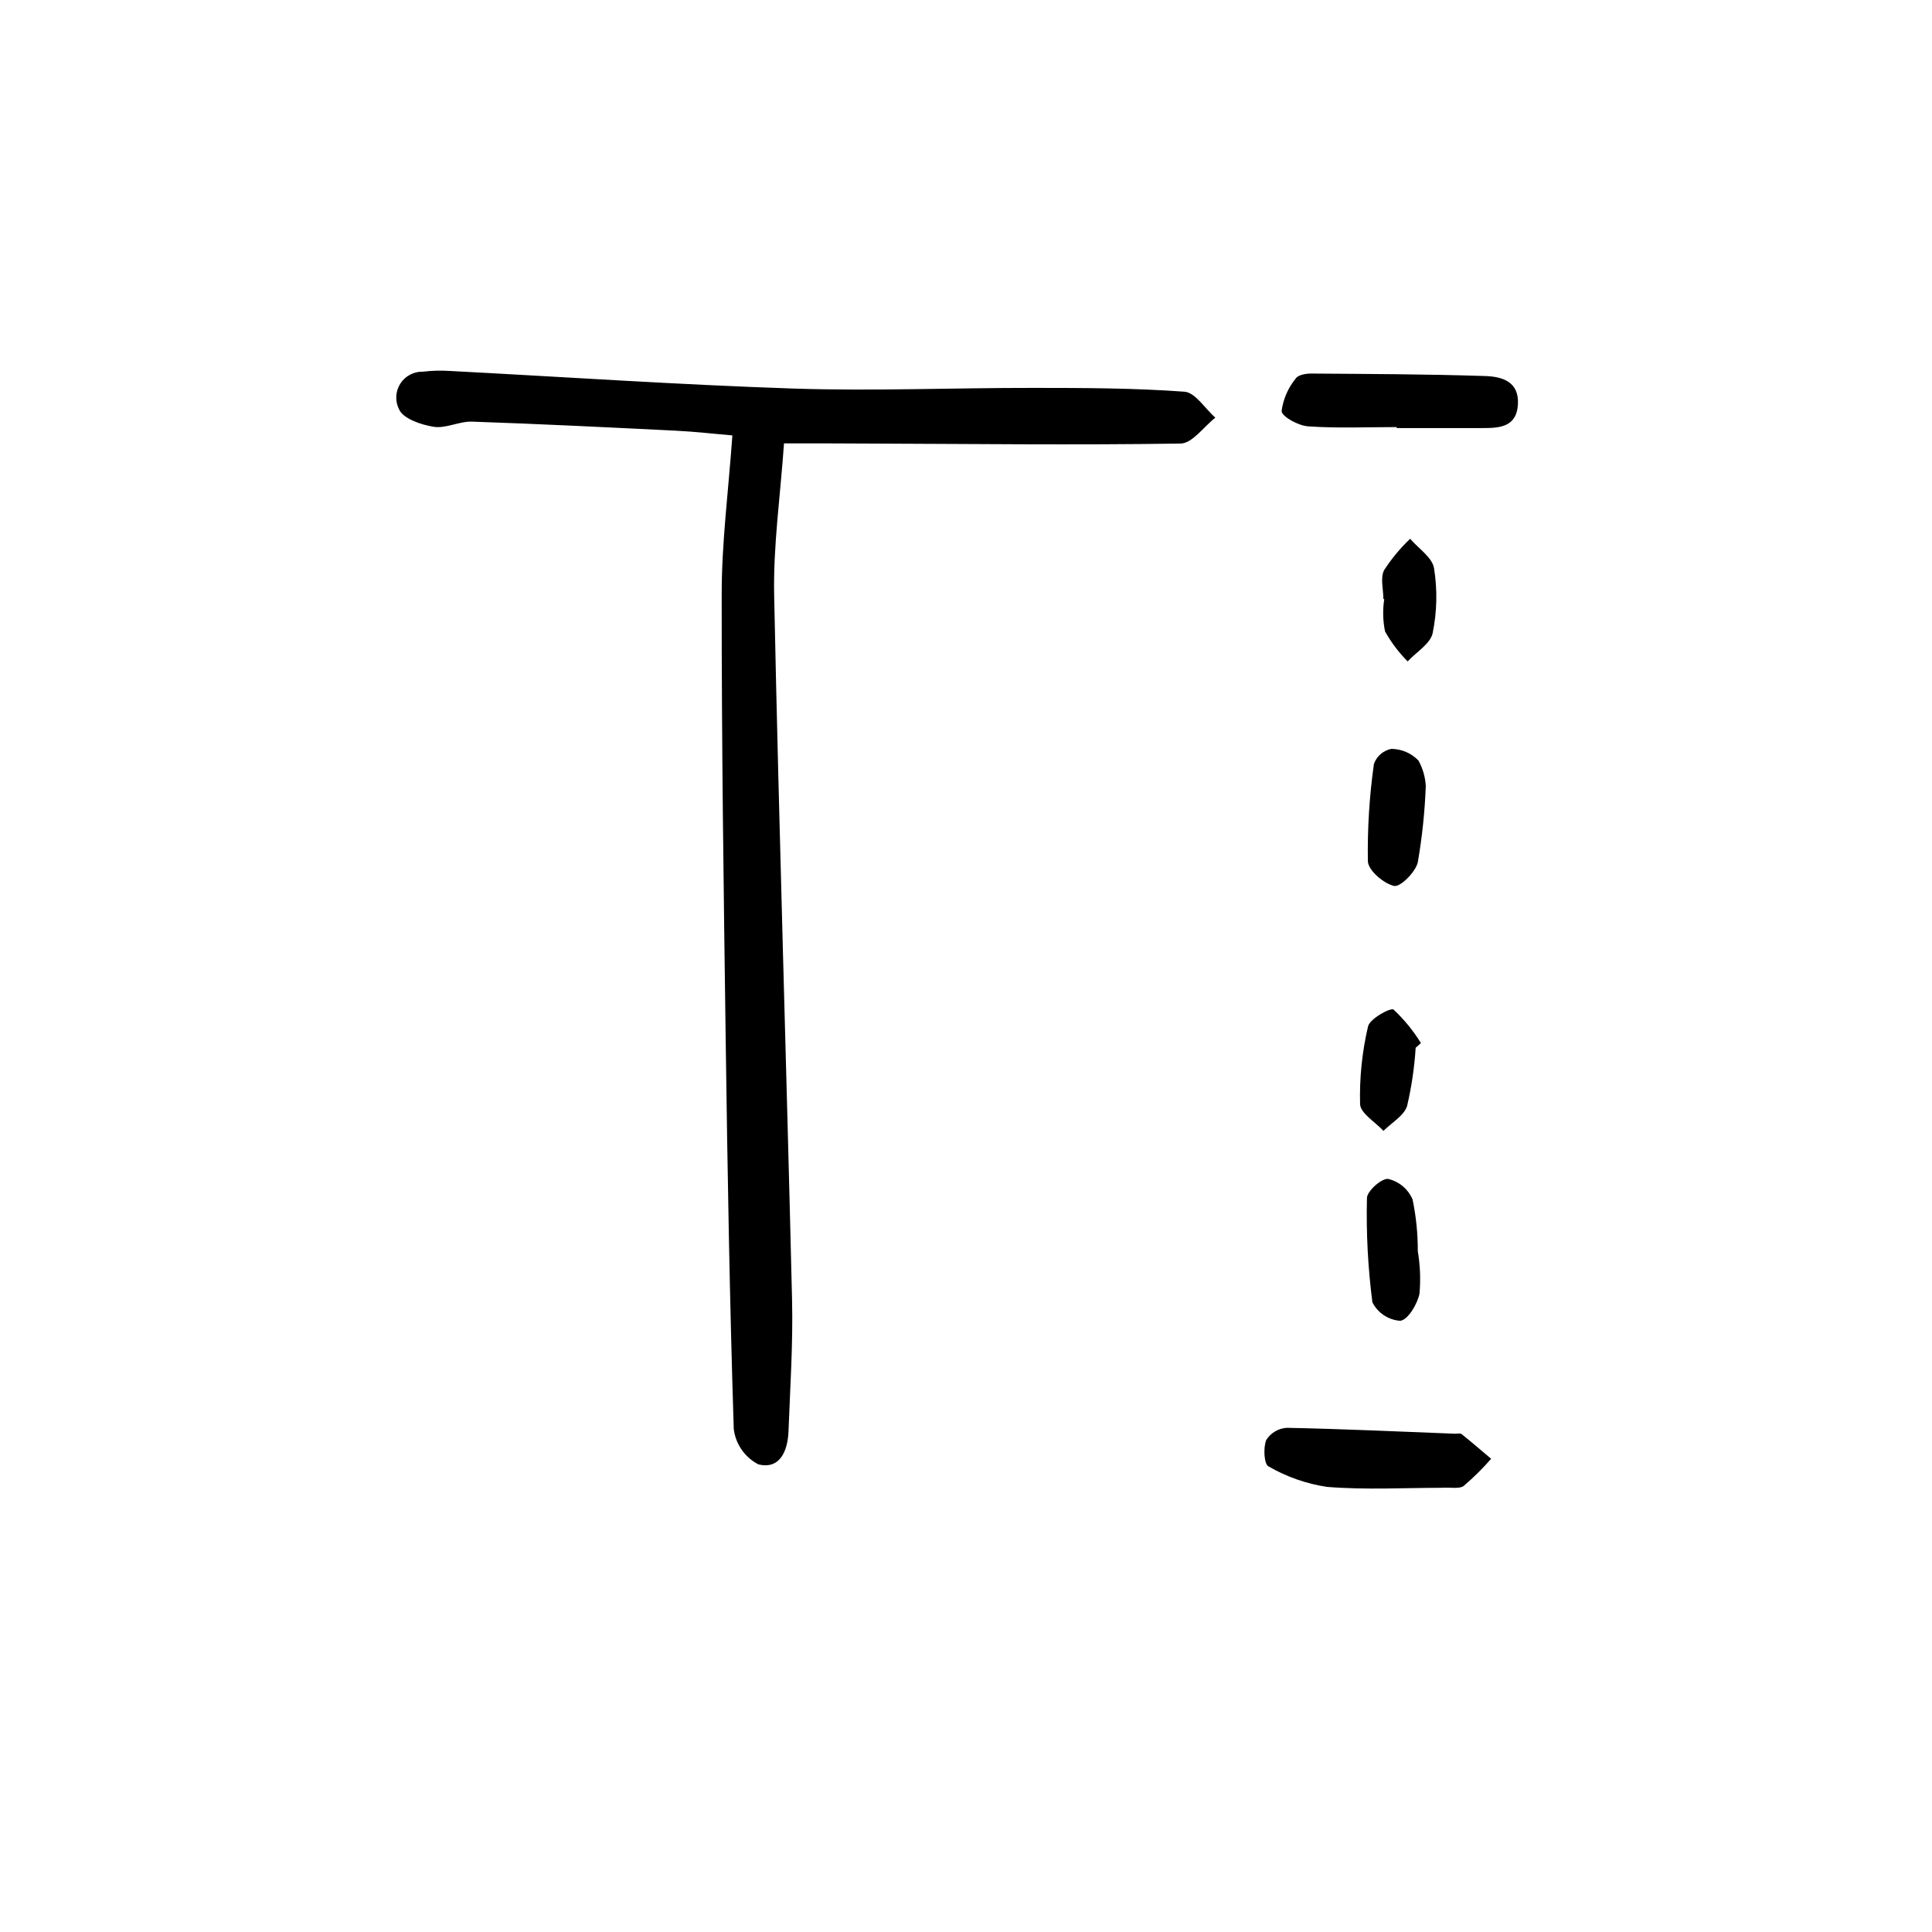 <?xml version="1.0" encoding="UTF-8"?>
<!-- Uploaded to: SVG Repo, www.svgrepo.com, Generator: SVG Repo Mixer Tools -->
<svg fill="#000000" width="800px" height="800px" version="1.1" viewBox="144 144 512 512" xmlns="http://www.w3.org/2000/svg">
 <path d="m351.77 261.5c-0.961 13.879-2.883 27.109-2.609 40.305 1.281 62.211 3.258 124.4 4.742 186.61 0.277 11.586-0.504 23.23-0.941 34.844-0.188 5.148-2.207 10.223-7.957 8.82l-0.004 0.004c-3.598-1.848-6.051-5.352-6.547-9.367-1.094-34.258-1.664-68.52-2.133-102.78-0.539-39.535-1.098-79.066-1.066-118.6 0-13.602 1.785-27.207 2.832-41.945-4.867-0.418-9.926-1.008-15.004-1.254-17.996-0.891-35.988-1.785-53.992-2.398-3.379-0.117-6.934 1.875-10.168 1.367-3.336-0.527-8.141-2.176-9.176-4.644v-0.004c-1.09-2.156-0.965-4.731 0.328-6.769 1.297-2.043 3.57-3.254 5.984-3.188 2.312-0.277 4.644-0.348 6.969-0.203 30.445 1.582 60.875 3.672 91.34 4.676 21.16 0.695 42.355-0.207 63.535-0.176 13.336 0 26.703 0.039 39.988 1.008 2.875 0.207 5.461 4.484 8.184 6.883-3.066 2.394-6.102 6.812-9.199 6.856-27.859 0.434-55.727 0.086-83.594 0-6.644-0.059-13.293-0.039-21.512-0.039zm162.37-4.055h22.672c4.559 0 9.133-0.223 9.457-6.328 0.324-6.106-4.352-7.332-8.734-7.465-15.367-0.504-30.73-0.543-46.125-0.656-1.371 0-3.41 0.363-4 1.285h-0.004c-2.035 2.473-3.34 5.465-3.766 8.641 0.07 1.512 4.465 3.891 7.027 4.066 7.789 0.539 15.645 0.195 23.469 0.195zm17.762 280.34c2.594-2.219 5.027-4.621 7.269-7.191-2.606-2.195-5.18-4.43-7.84-6.551-0.363-0.289-1.129-0.07-1.707-0.09-14.871-0.574-29.727-1.273-44.617-1.566-2.231 0.141-4.262 1.348-5.445 3.246-0.812 2.016-0.578 6.379 0.59 6.969 4.781 2.769 10.047 4.617 15.512 5.441 10.324 0.828 20.758 0.242 30.074 0.242 2.809-0.172 5.023 0.367 6.164-0.5zm-13.602-76.02c-1.18-2.691-3.559-4.668-6.418-5.336-1.707-0.23-5.594 3.203-5.621 5.039h-0.004c-0.223 9.238 0.258 18.484 1.441 27.652 1.422 2.824 4.227 4.688 7.383 4.906 2.047-0.25 4.535-4.422 5.106-7.219h-0.004c0.328-3.75 0.176-7.523-0.453-11.234 0.02-4.641-0.453-9.27-1.406-13.809zm1.613-116.21c-1.891-1.965-4.492-3.082-7.219-3.098-2.125 0.441-3.863 1.957-4.59 4-1.203 8.535-1.738 17.152-1.605 25.77 0.09 2.43 4.156 5.918 6.953 6.551 1.613 0.379 5.644-3.629 6.273-6.219 1.16-6.699 1.871-13.473 2.125-20.266-0.133-2.363-0.797-4.664-1.938-6.738zm0.645 74.867c-2.008-3.262-4.441-6.242-7.231-8.867-0.801-0.605-6.324 2.43-6.781 4.453-1.582 6.75-2.293 13.676-2.109 20.605 0.09 2.43 4.031 4.727 6.195 7.082 2.172-2.176 5.465-4.031 6.266-6.606v0.004c1.184-5.066 1.941-10.223 2.269-15.414zm-9.715-117.66c-0.438 2.848-0.367 5.746 0.207 8.566 1.625 2.91 3.641 5.586 5.992 7.949 2.312-2.484 6.047-4.676 6.637-7.523l-0.004 0.004c1.156-5.656 1.277-11.473 0.359-17.172-0.473-2.871-4.121-5.219-6.332-7.805-2.613 2.492-4.926 5.277-6.894 8.305-1.055 2.051-0.195 5.082-0.195 7.68z"/>
</svg>